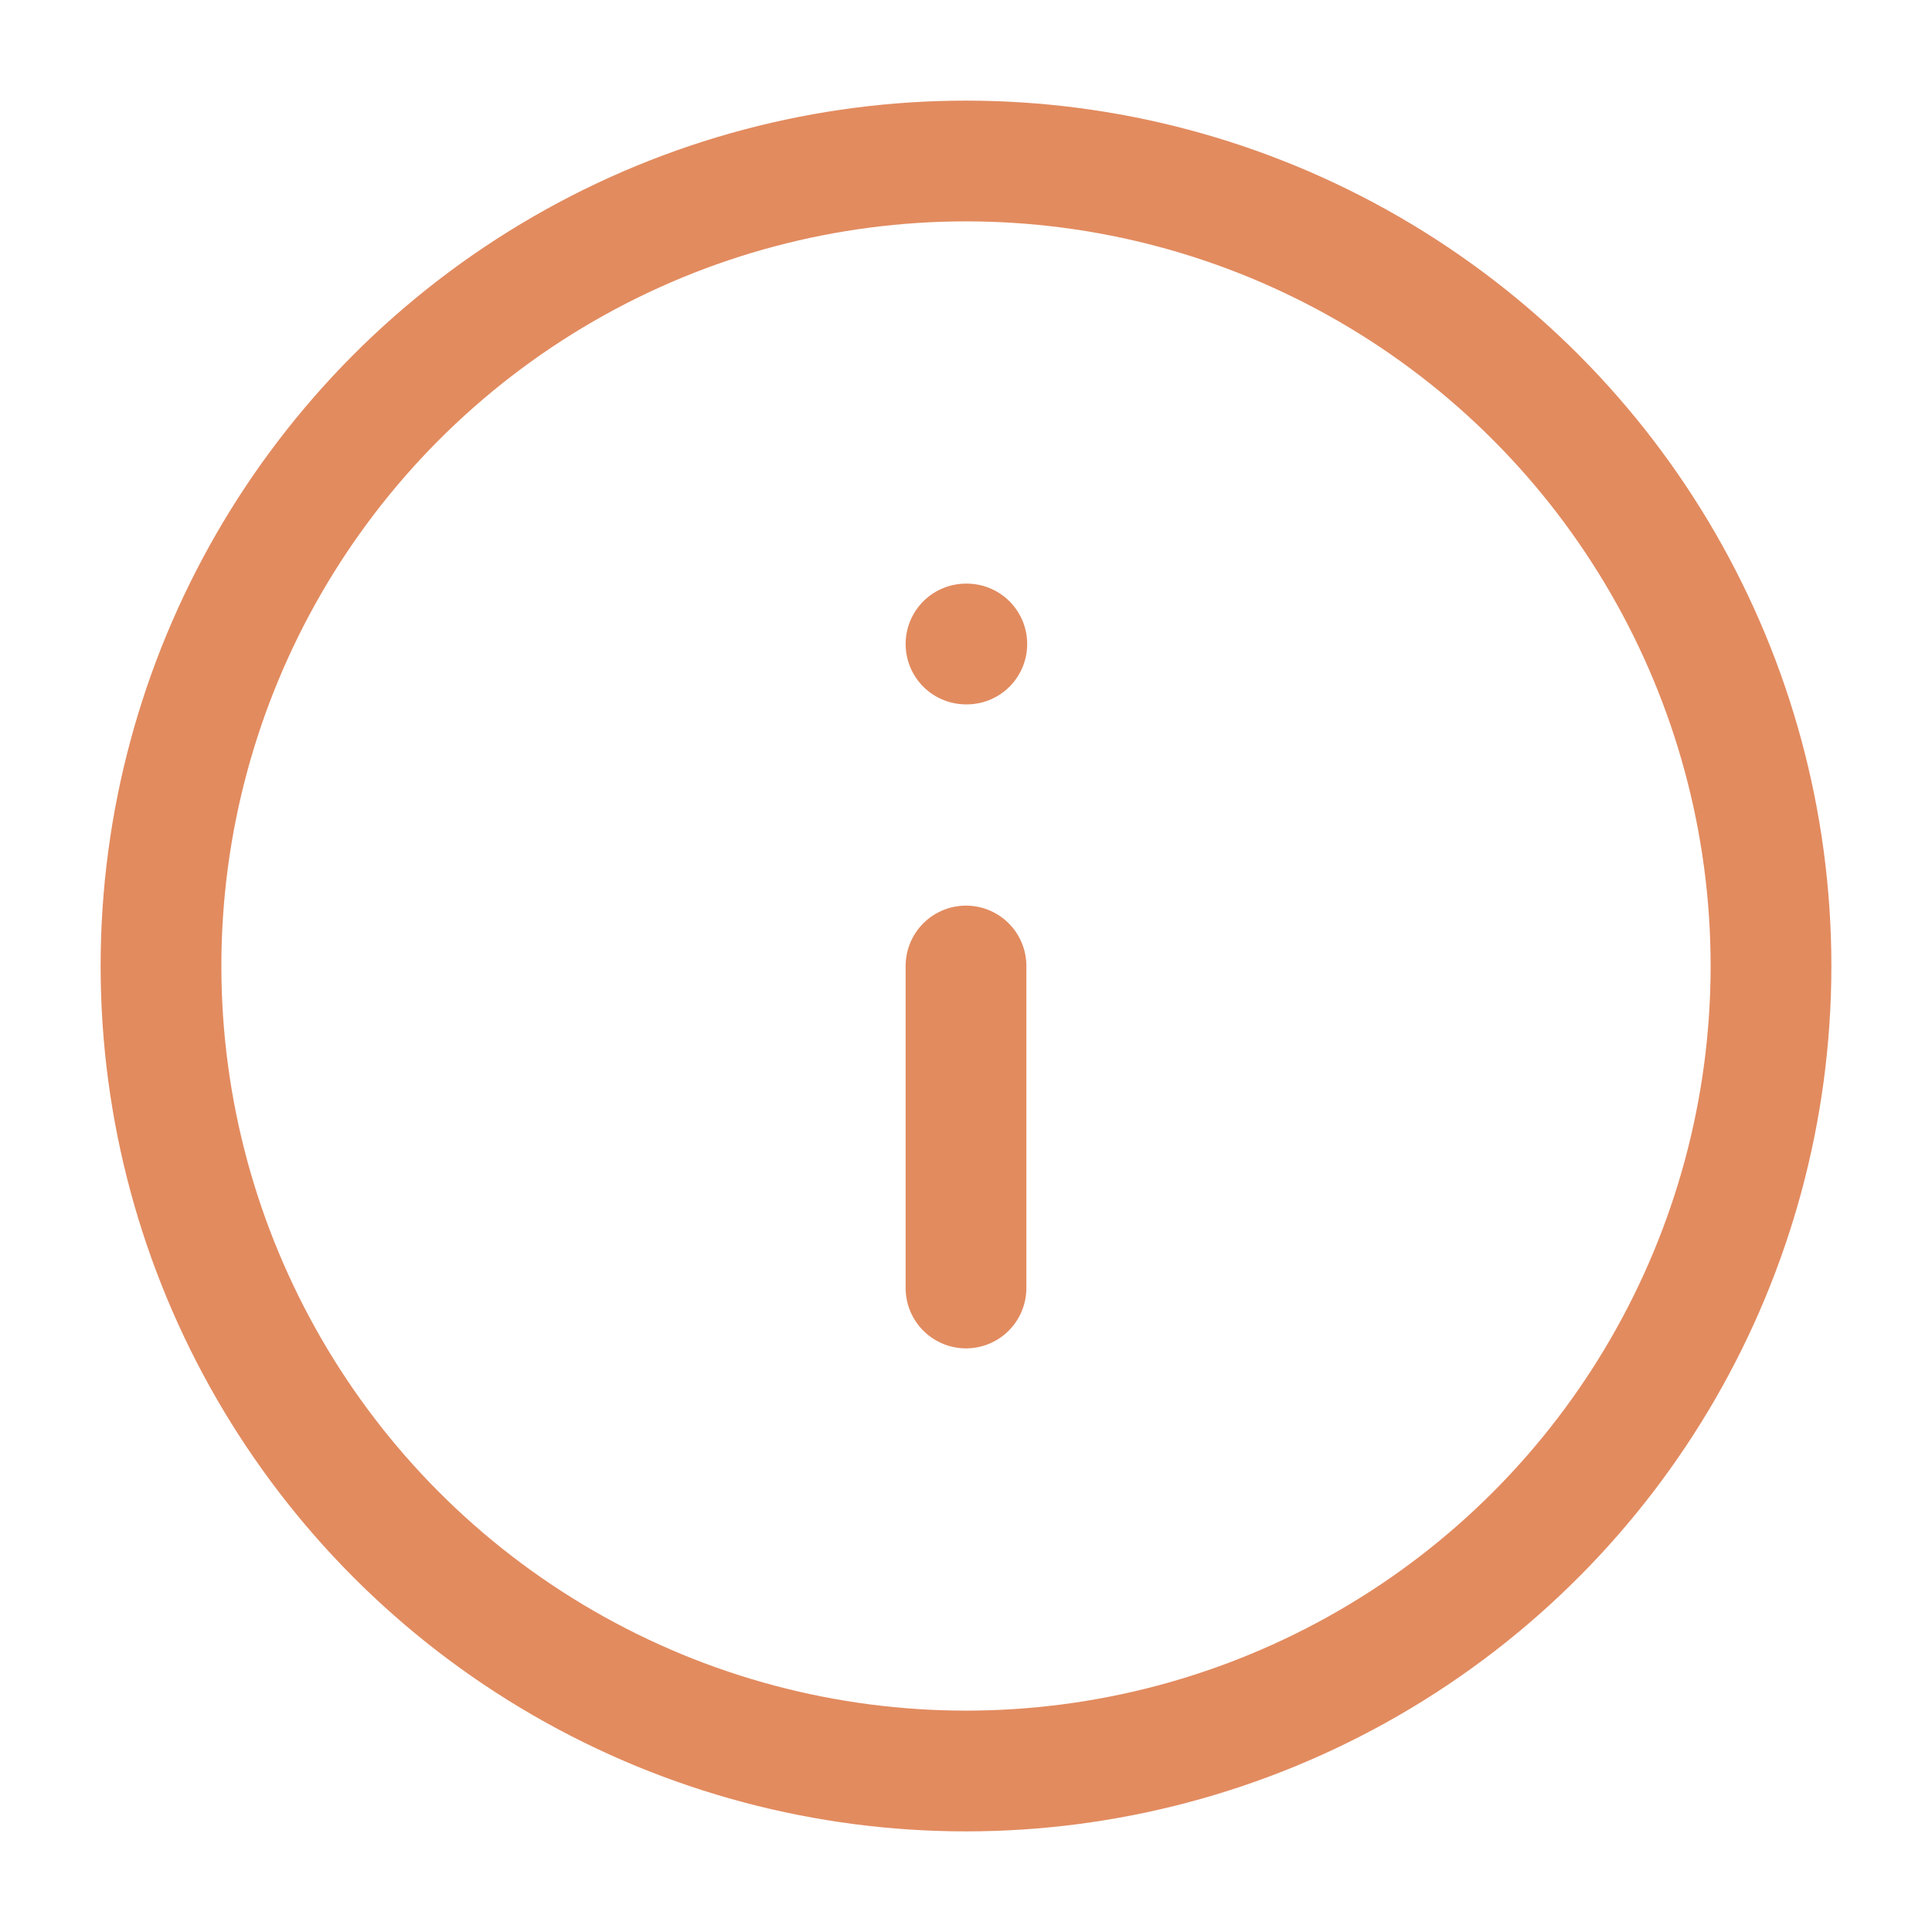 <svg xmlns="http://www.w3.org/2000/svg" width="16" height="16" viewBox="0 0 24 24" fill="none" stroke="#E28B5F" stroke-width="1.5" stroke-linecap="round" stroke-linejoin="round" class="feather feather-info">
    <circle cx="12" cy="12" r="10"></circle>
    <line x1="12" y1="16" x2="12" y2="12"></line>
    <line x1="12" y1="8" x2="12.01" y2="8"></line>
</svg>